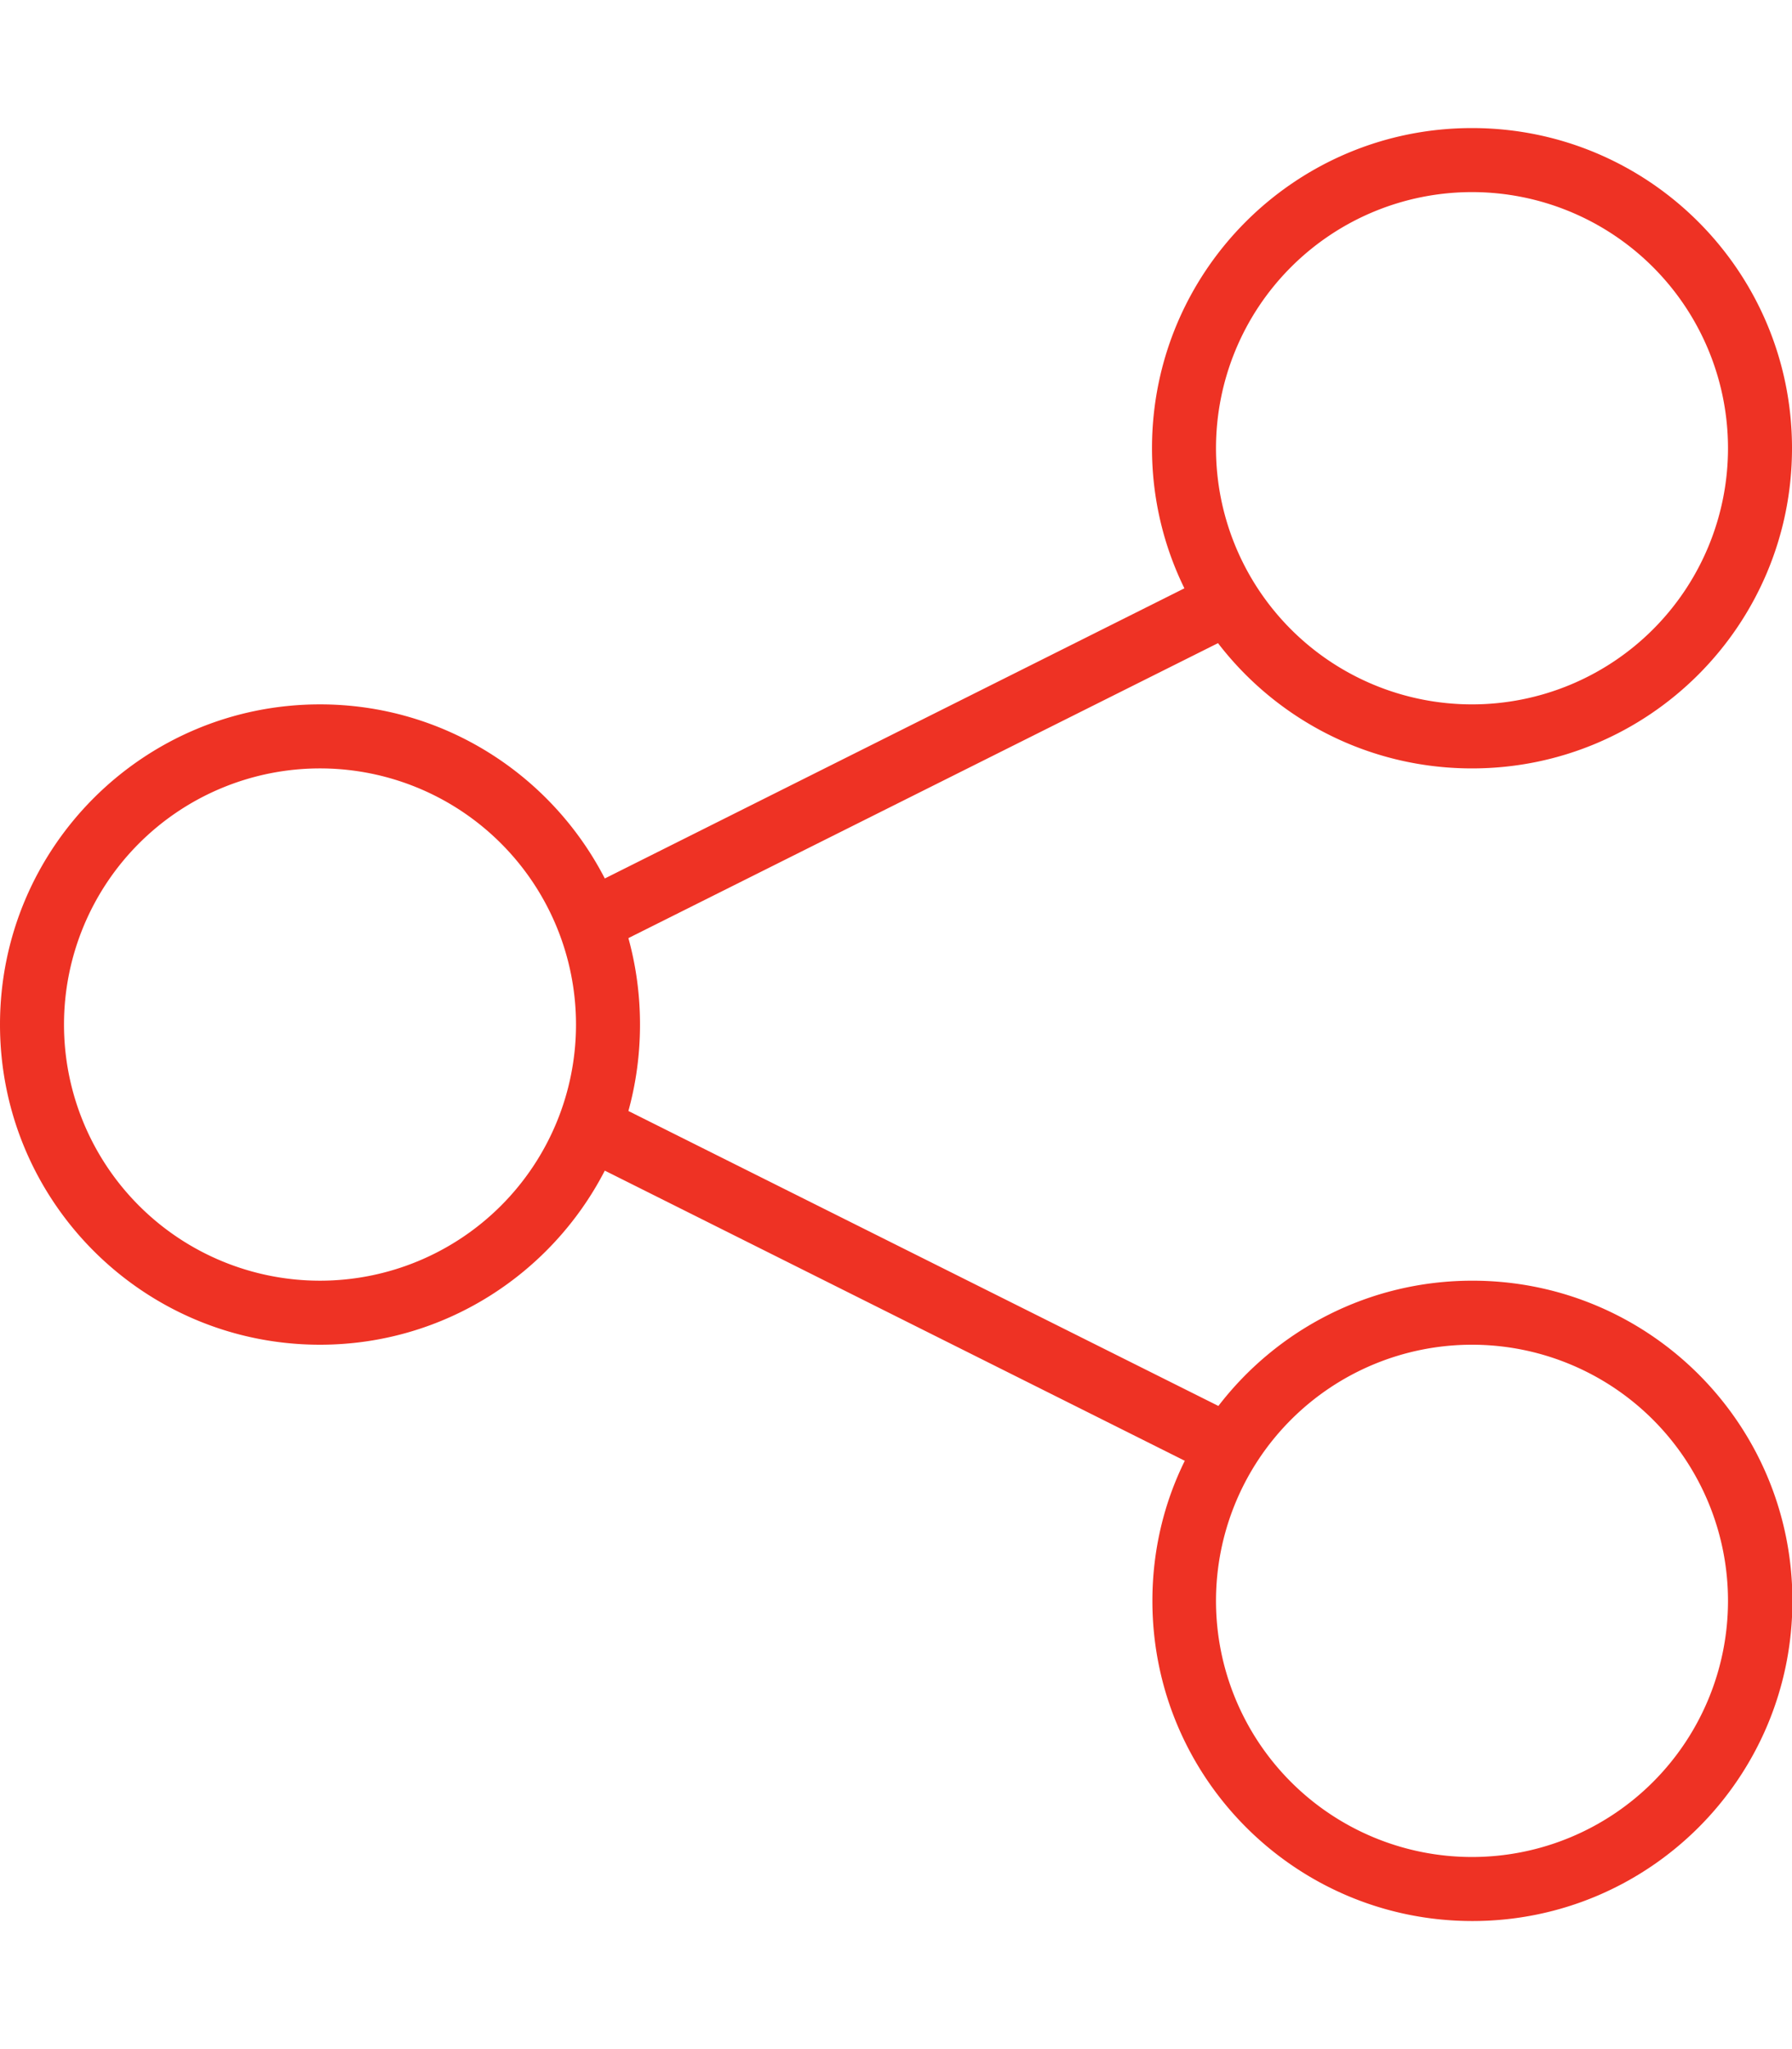 <svg xmlns="http://www.w3.org/2000/svg" viewBox="0 0 448 512"><!--!Font Awesome Pro 6.7.2 by @fontawesome - https://fontawesome.com License - https://fontawesome.com/license (Commercial License) Copyright 2024 Fonticons, Inc.--><path fill="#EE3224" d="M448 112c0 44.2-35.8 80-80 80c-25.9 0-48.9-12.3-63.5-31.3L157.1 234.4c1.9 6.9 2.9 14.1 2.9 21.6s-1 14.7-2.9 21.6l147.5 73.7c14.6-19 37.6-31.3 63.5-31.3c44.2 0 80 35.8 80 80s-35.8 80-80 80s-80-35.8-80-80c0-12.6 2.9-24.5 8.1-35L151.2 292.5C137.9 318.3 111 336 80 336c-44.2 0-80-35.8-80-80s35.8-80 80-80c31 0 57.9 17.7 71.2 43.5L296.1 147c-5.2-10.6-8.1-22.5-8.1-35c0-44.2 35.8-80 80-80s80 35.8 80 80zM80 320a64 64 0 1 0 0-128 64 64 0 1 0 0 128zM432 112a64 64 0 1 0 -128 0 64 64 0 1 0 128 0zM368 464a64 64 0 1 0 0-128 64 64 0 1 0 0 128z"/></svg>